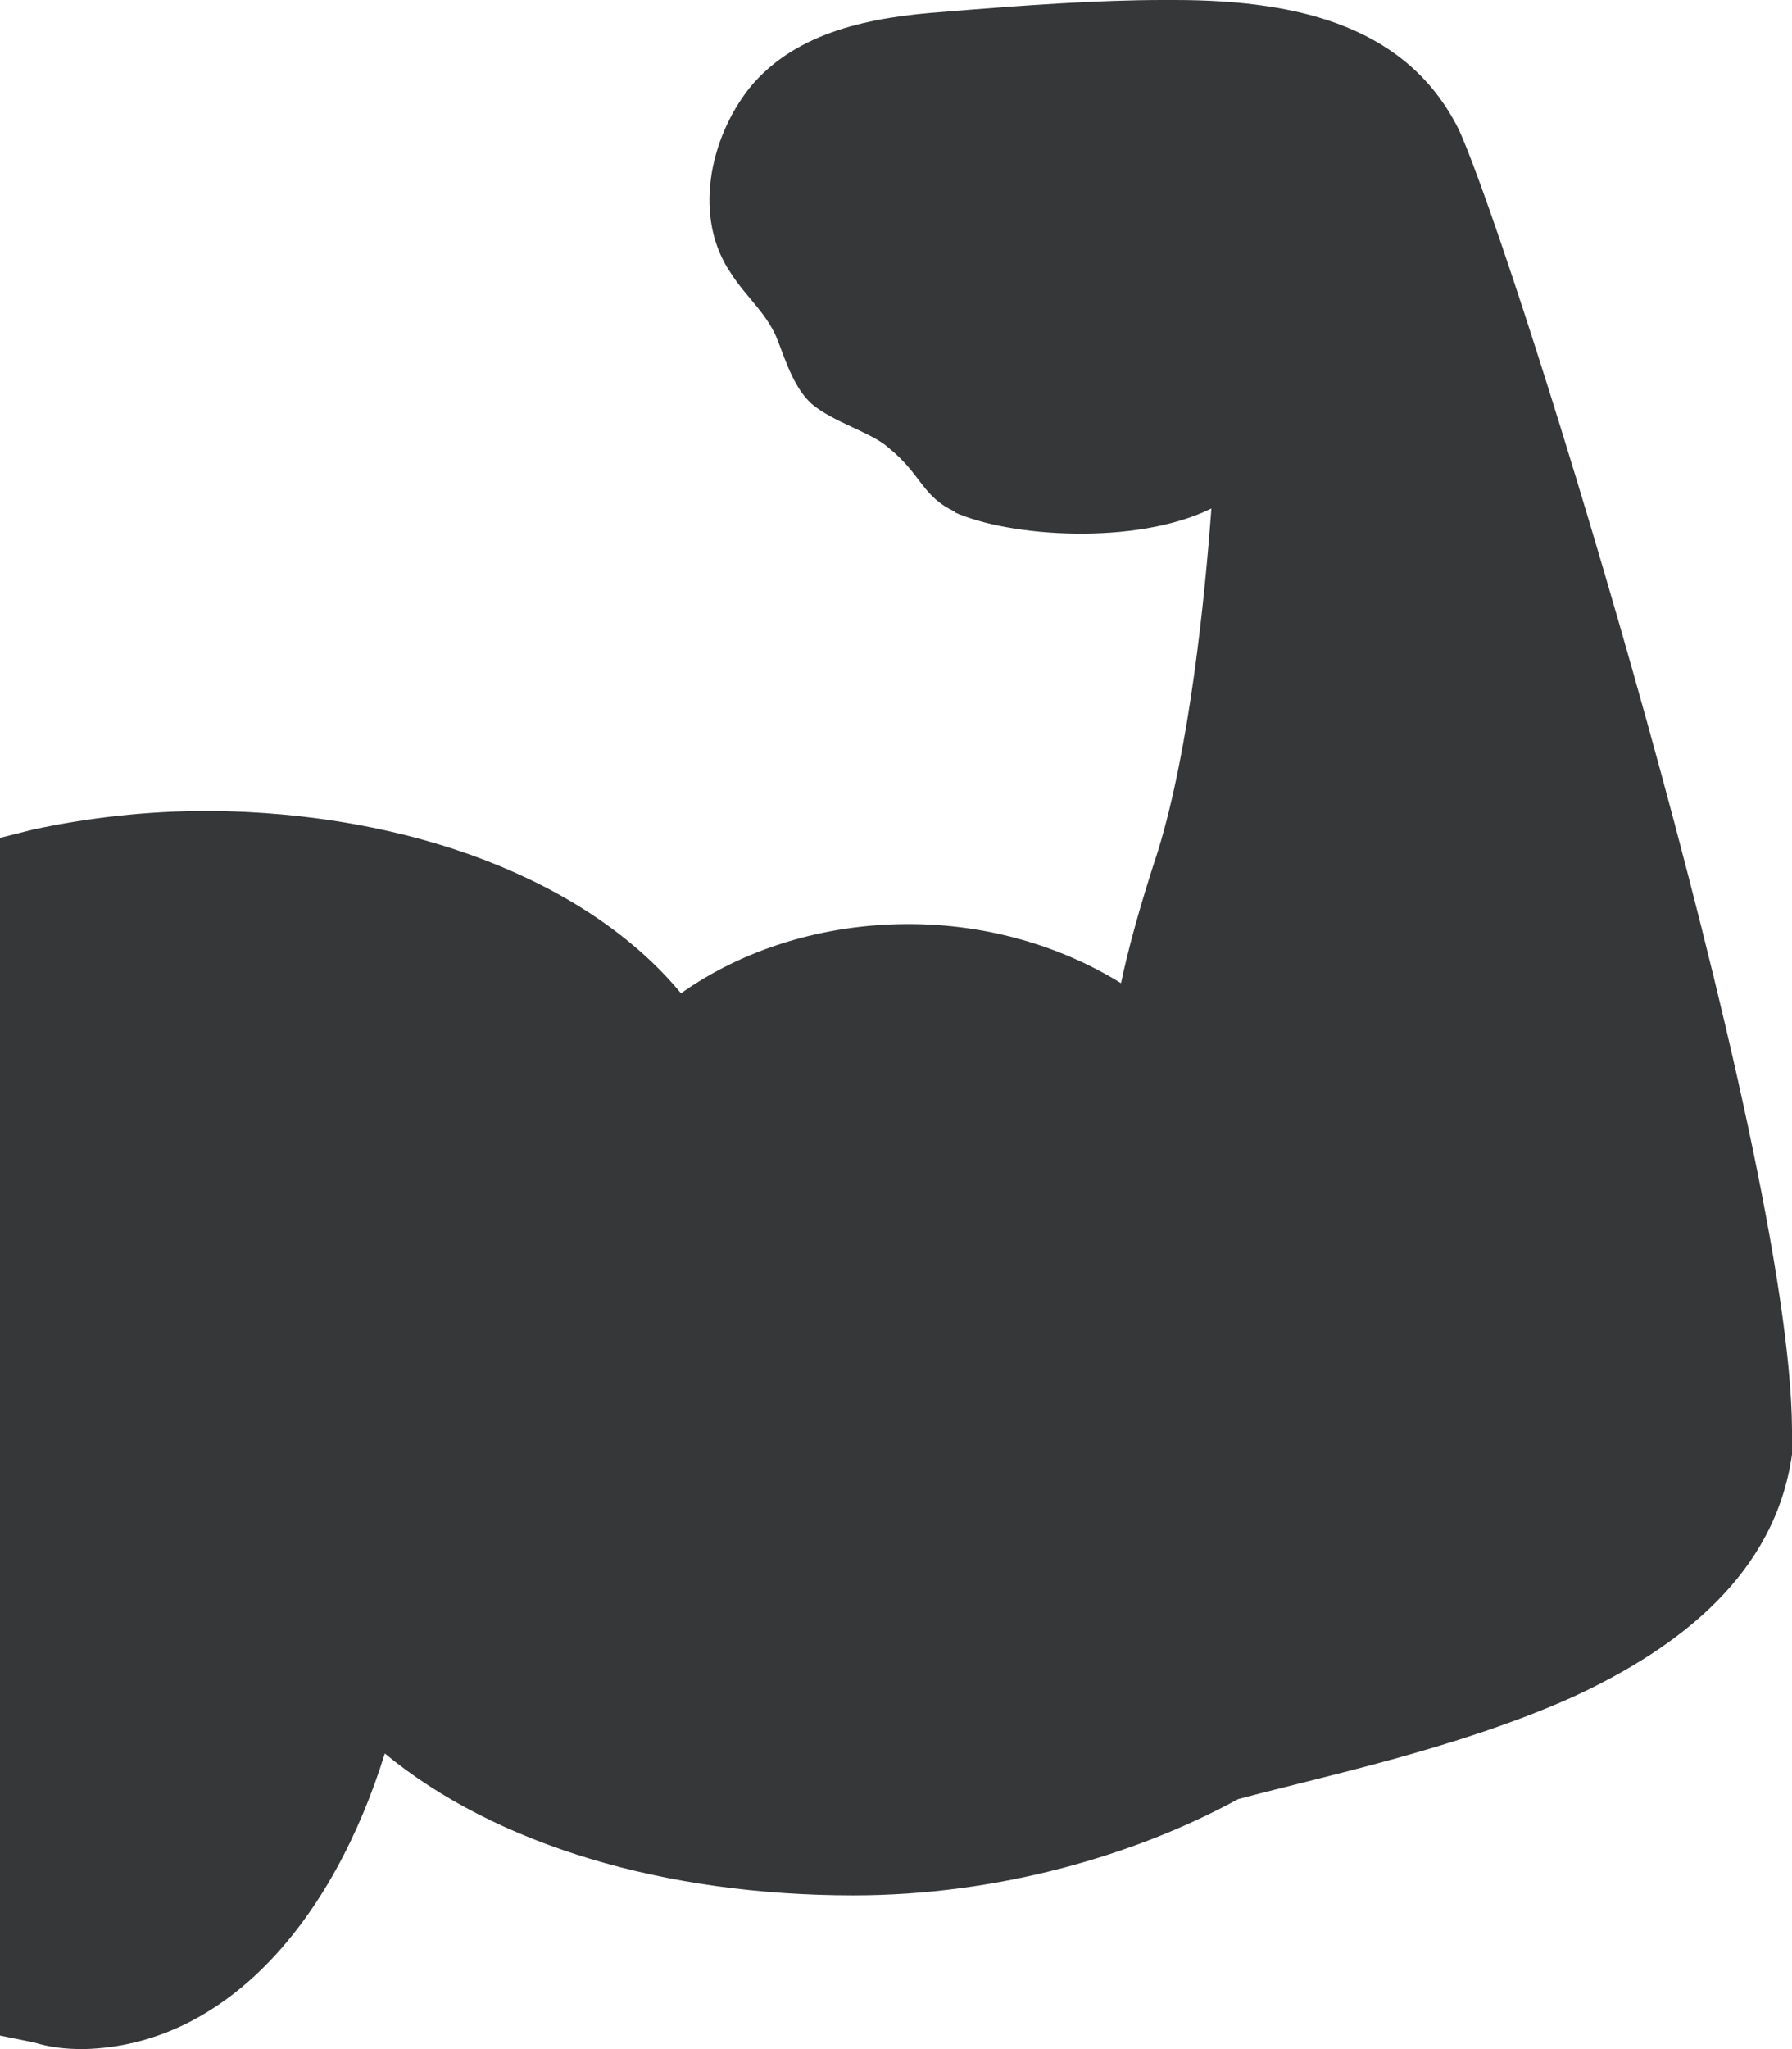 <svg xmlns="http://www.w3.org/2000/svg" width="35" height="40" viewBox="0 0 35 40" fill="none"><g id="Layer_1" clip-path="url(#clip0_380_3841)"><path id="Vector" d="M18.628 9.992C19.706 10.486 22.189 10.651 23.66 9.926C23.529 11.707 23.235 14.608 22.614 16.62C22.255 17.708 22.026 18.566 21.895 19.192C20.719 18.467 19.281 18.038 17.745 18.038C16.078 18.038 14.51 18.533 13.301 19.39C11.471 17.18 8.007 15.861 4.085 15.829C2.876 15.829 1.732 15.96 0.654 16.191L0 16.356V39.736L0.654 39.868C0.98 39.967 1.275 40 1.634 40C4.412 39.934 6.503 37.494 7.516 34.229C9.673 36.01 12.974 36.999 16.667 36.999C19.51 36.999 22.189 36.208 24.183 35.12C25.915 34.658 28.464 34.13 30.686 33.141C32.843 32.152 34.673 30.701 35 28.392V27.898C34.967 22.325 29.64 5.078 28.497 2.539C27.516 0.561 25.457 0 22.941 0H22.712C21.471 0 20.033 0.099 18.431 0.231C17.059 0.33 15.556 0.594 14.64 1.715C13.856 2.704 13.529 4.254 14.281 5.342C14.575 5.804 15 6.134 15.196 6.661C15.36 7.09 15.523 7.585 15.85 7.881C16.274 8.244 17.026 8.442 17.353 8.739C18.006 9.266 18.006 9.695 18.66 9.992H18.628Z" fill="#353738"></path></g><defs><clipPath id="clip0_380_3841"><rect width="35" height="40" fill="white"></rect></clipPath></defs></svg>